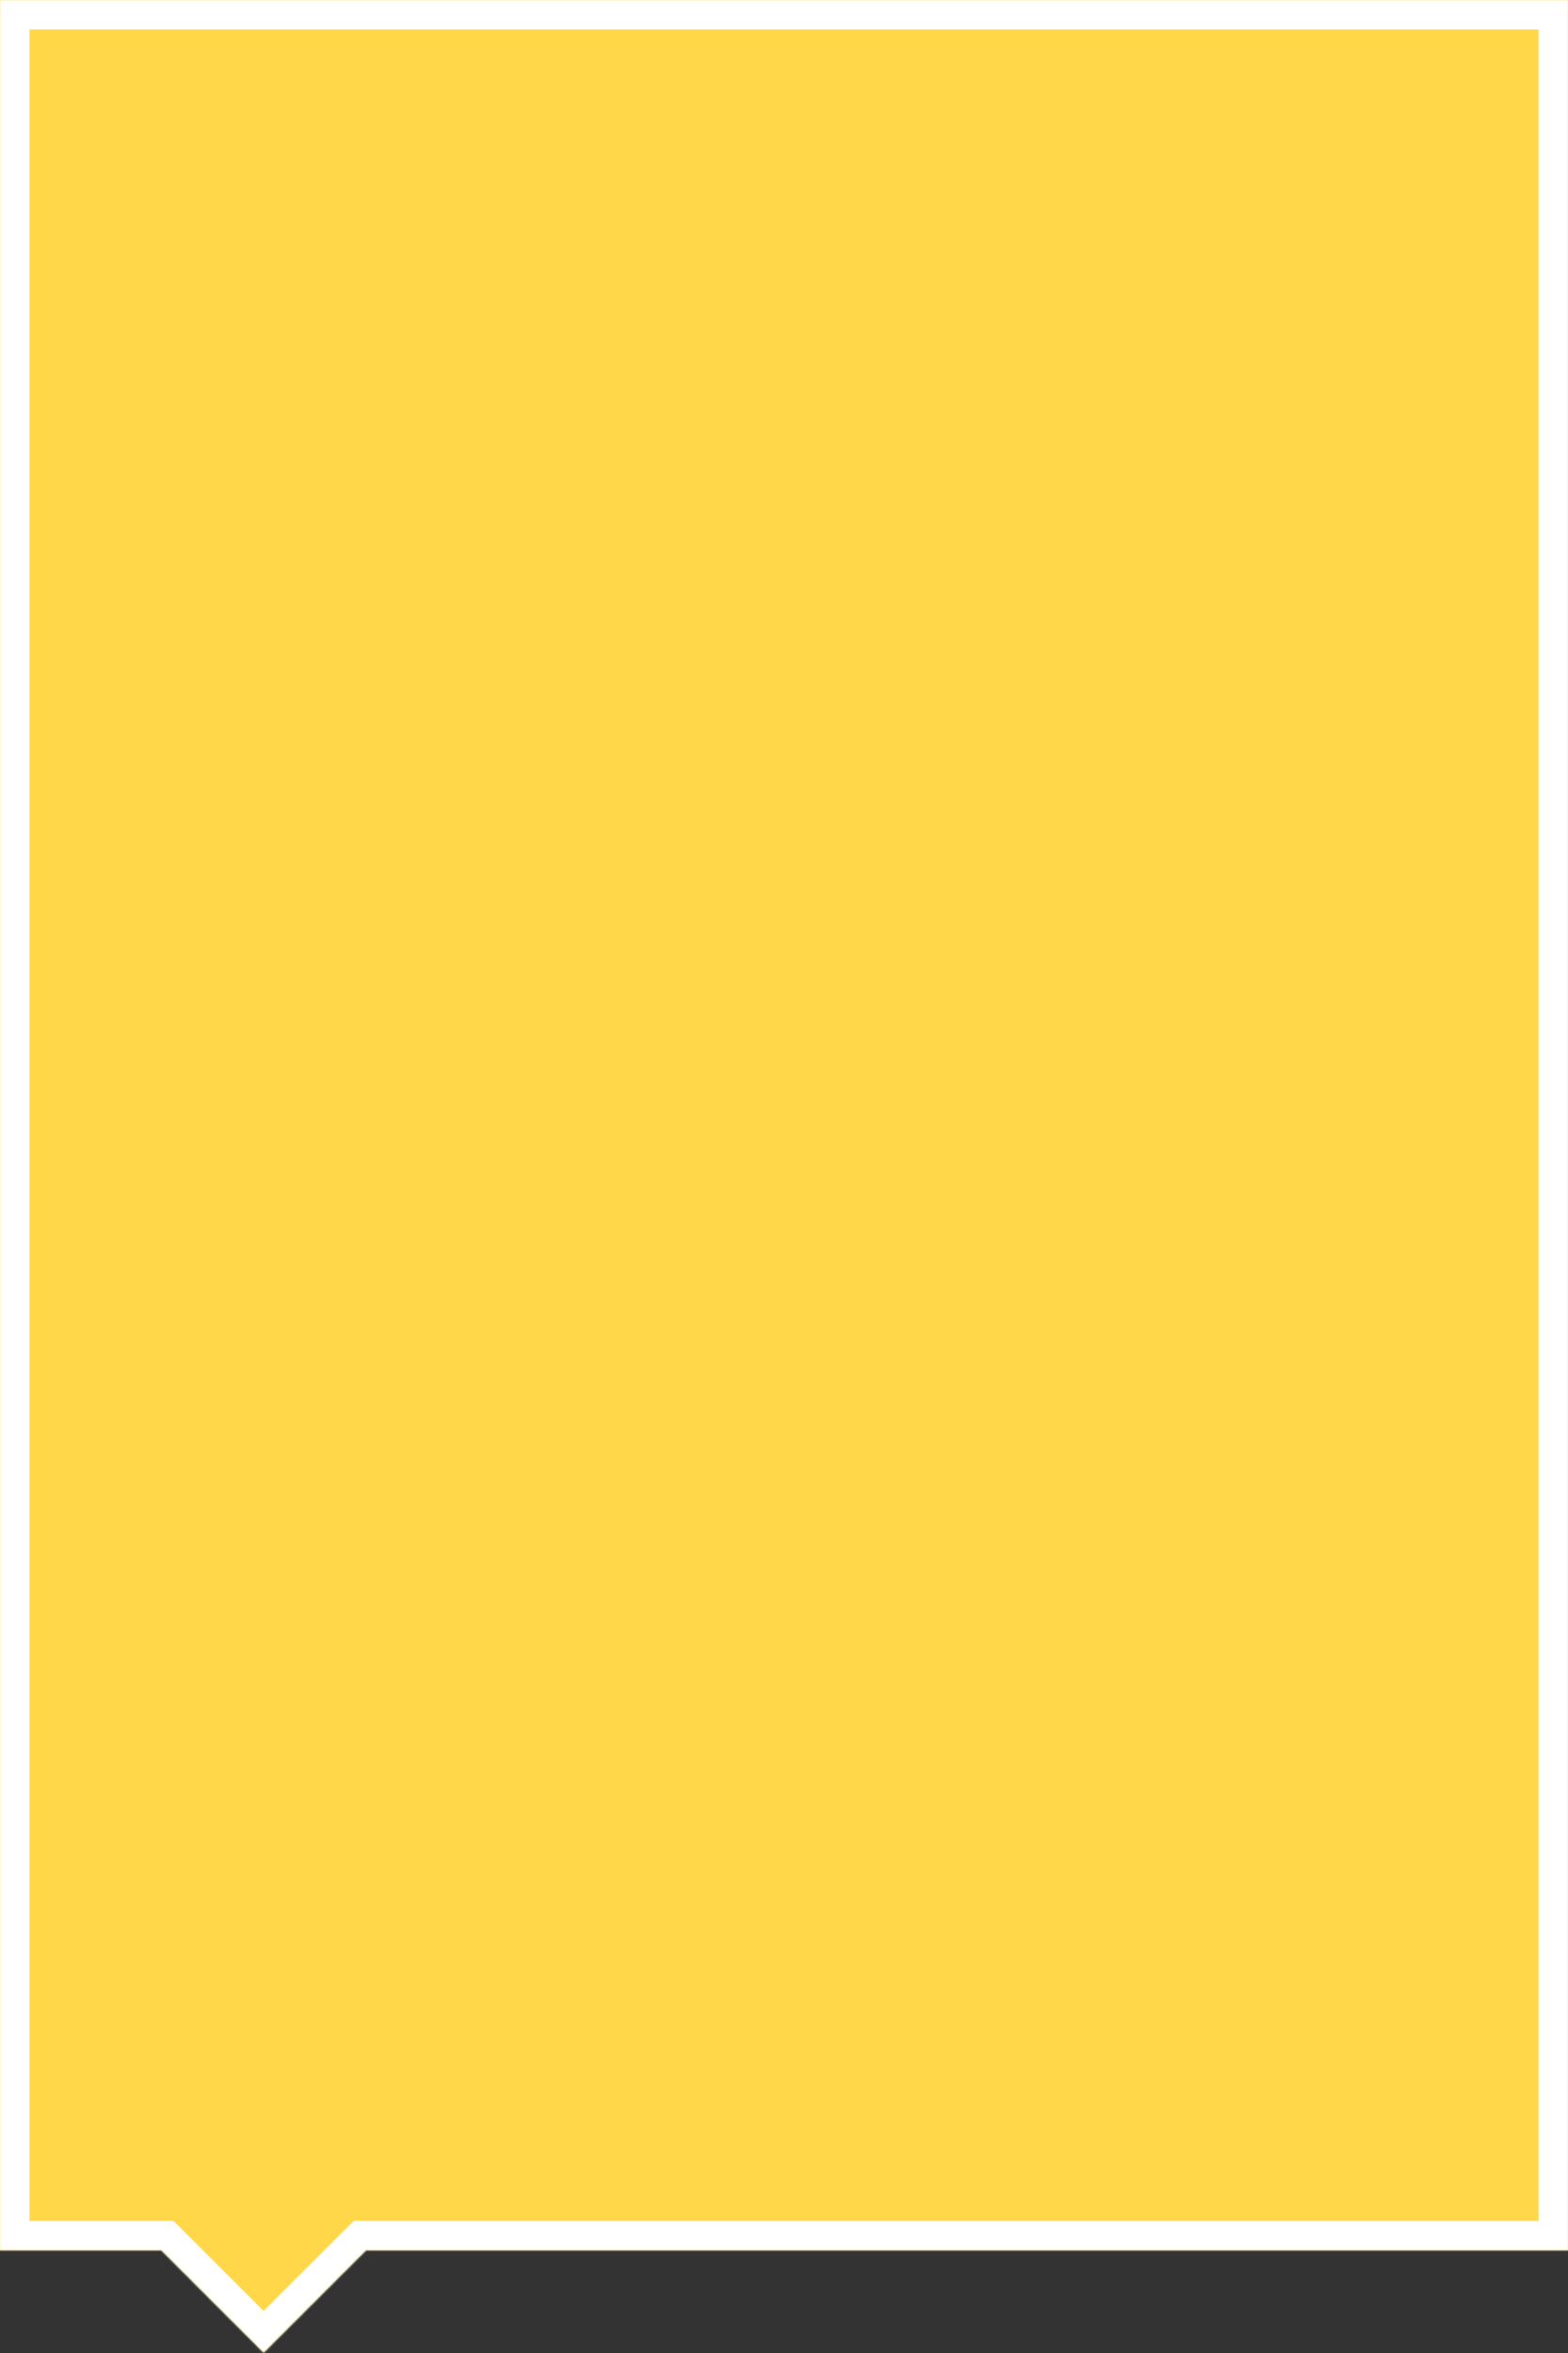 <?xml version="1.0" encoding="UTF-8"?> <svg xmlns="http://www.w3.org/2000/svg" width="853" height="1280" viewBox="0 0 853 1280" fill="none"><rect x="0" y="0" width="853" height="1280" fill="#333333" stroke="none"/> <mask id="path-1-inside-1" fill="white"> <path fill-rule="evenodd" clip-rule="evenodd" d="M853 0H0V1224H87.821L143.424 1279.6L199.028 1224H853V0Z"></path> </mask> <path fill-rule="evenodd" clip-rule="evenodd" d="M853 0H0V1224H87.821L143.424 1279.6L199.028 1224H853V0Z" fill="#FFD749"></path> <path d="M0 0V-16H-16V0H0ZM853 0H869V-16H853V0ZM0 1224H-16V1240H0V1224ZM87.821 1224L99.134 1212.69L94.448 1208H87.821V1224ZM143.424 1279.6L132.111 1290.91L143.424 1302.23L154.738 1290.91L143.424 1279.6ZM199.028 1224V1208H192.401L187.715 1212.69L199.028 1224ZM853 1224V1240H869V1224H853ZM0 16H853V-16H0V16ZM16 1224V0H-16V1224H16ZM87.821 1208H0V1240H87.821V1208ZM154.738 1268.28L99.134 1212.69L76.507 1235.31L132.111 1290.91L154.738 1268.28ZM187.715 1212.69L132.111 1268.28L154.738 1290.91L210.341 1235.31L187.715 1212.69ZM853 1208H199.028V1240H853V1208ZM837 0V1224H869V0H837Z" fill="white" mask="url(#path-1-inside-1)"></path> </svg> 